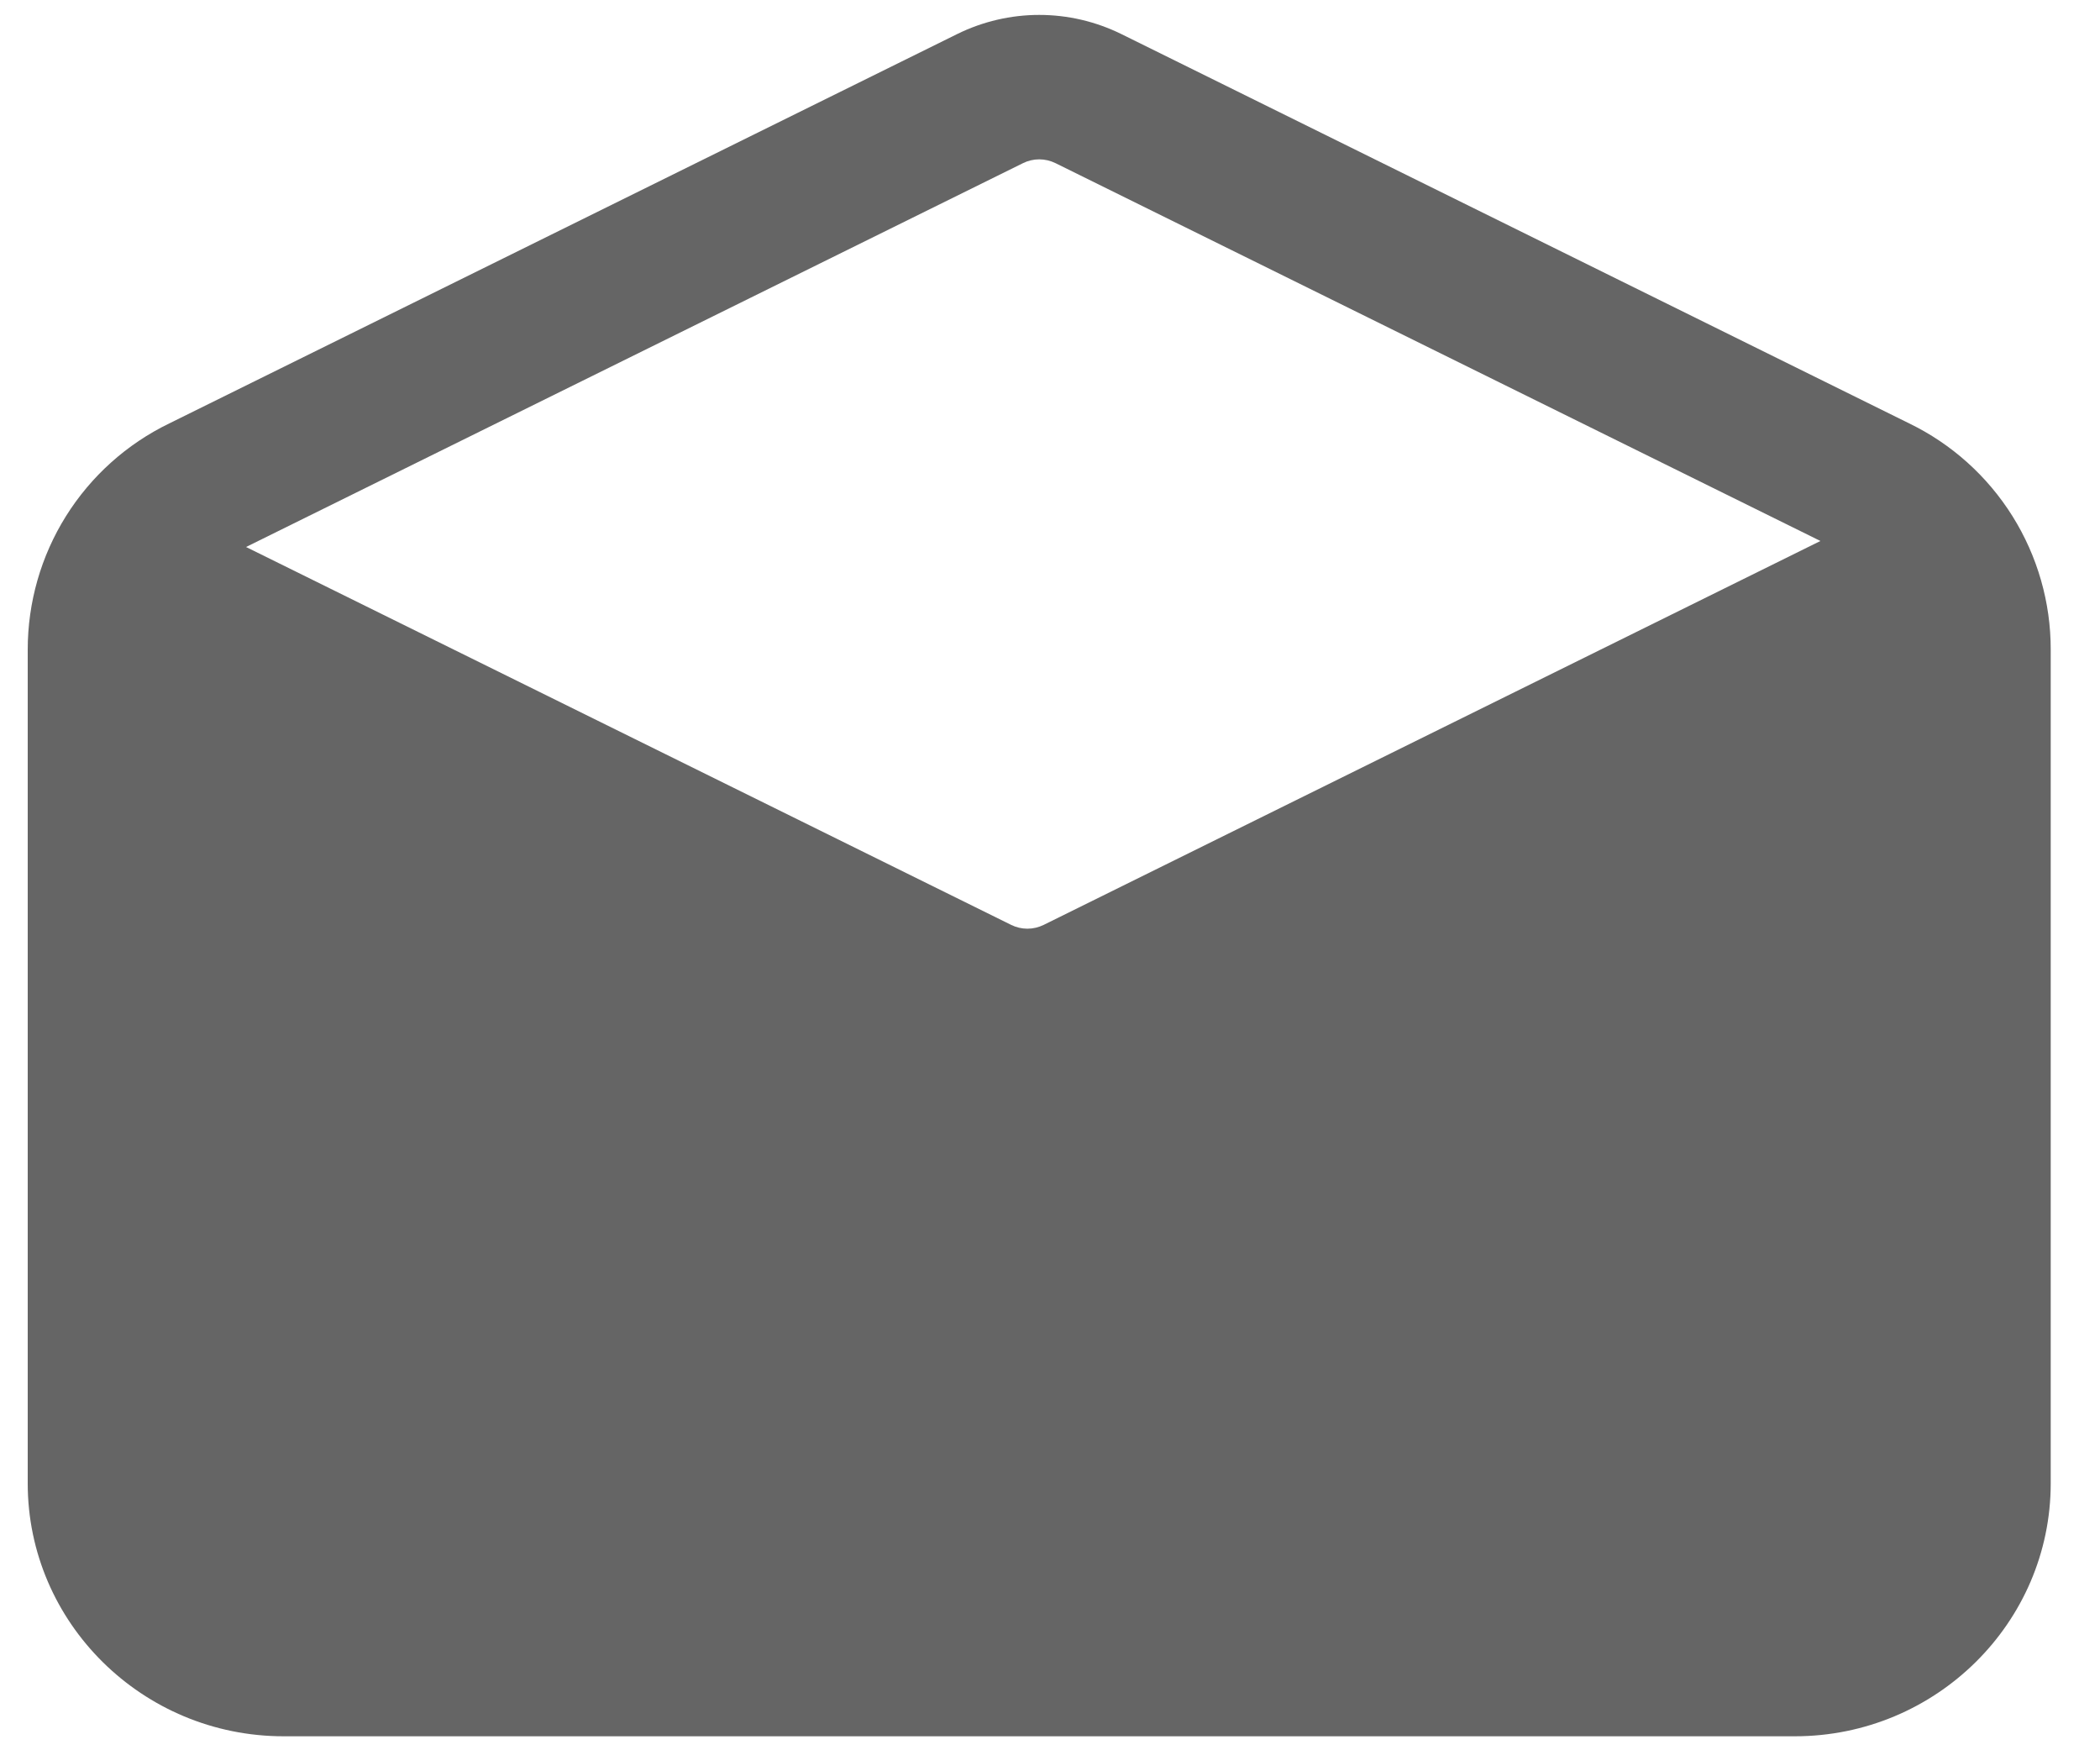 <svg width="30" height="25" viewBox="0 0 30 25" fill="none" xmlns="http://www.w3.org/2000/svg">
<path d="M27.275 6.048L16.014 0.484C15.65 0.306 15.251 0.213 14.846 0.213C14.441 0.213 14.042 0.306 13.679 0.484L2.418 6.048C1.811 6.342 1.3 6.801 0.942 7.373C0.585 7.944 0.396 8.605 0.396 9.279V21.187C0.396 23.179 2.036 24.8 4.052 24.8H25.64C27.656 24.8 29.296 23.179 29.296 21.187V9.279C29.297 8.605 29.107 7.944 28.75 7.373C28.392 6.801 27.881 6.342 27.275 6.048ZM14.613 2.331C14.685 2.295 14.765 2.276 14.846 2.276C14.927 2.276 15.007 2.295 15.08 2.331L26.006 7.727L14.911 13.21C14.838 13.246 14.758 13.265 14.677 13.265C14.596 13.265 14.516 13.246 14.444 13.21L3.515 7.813L14.613 2.331Z" fill="#656565"/>
</svg>
